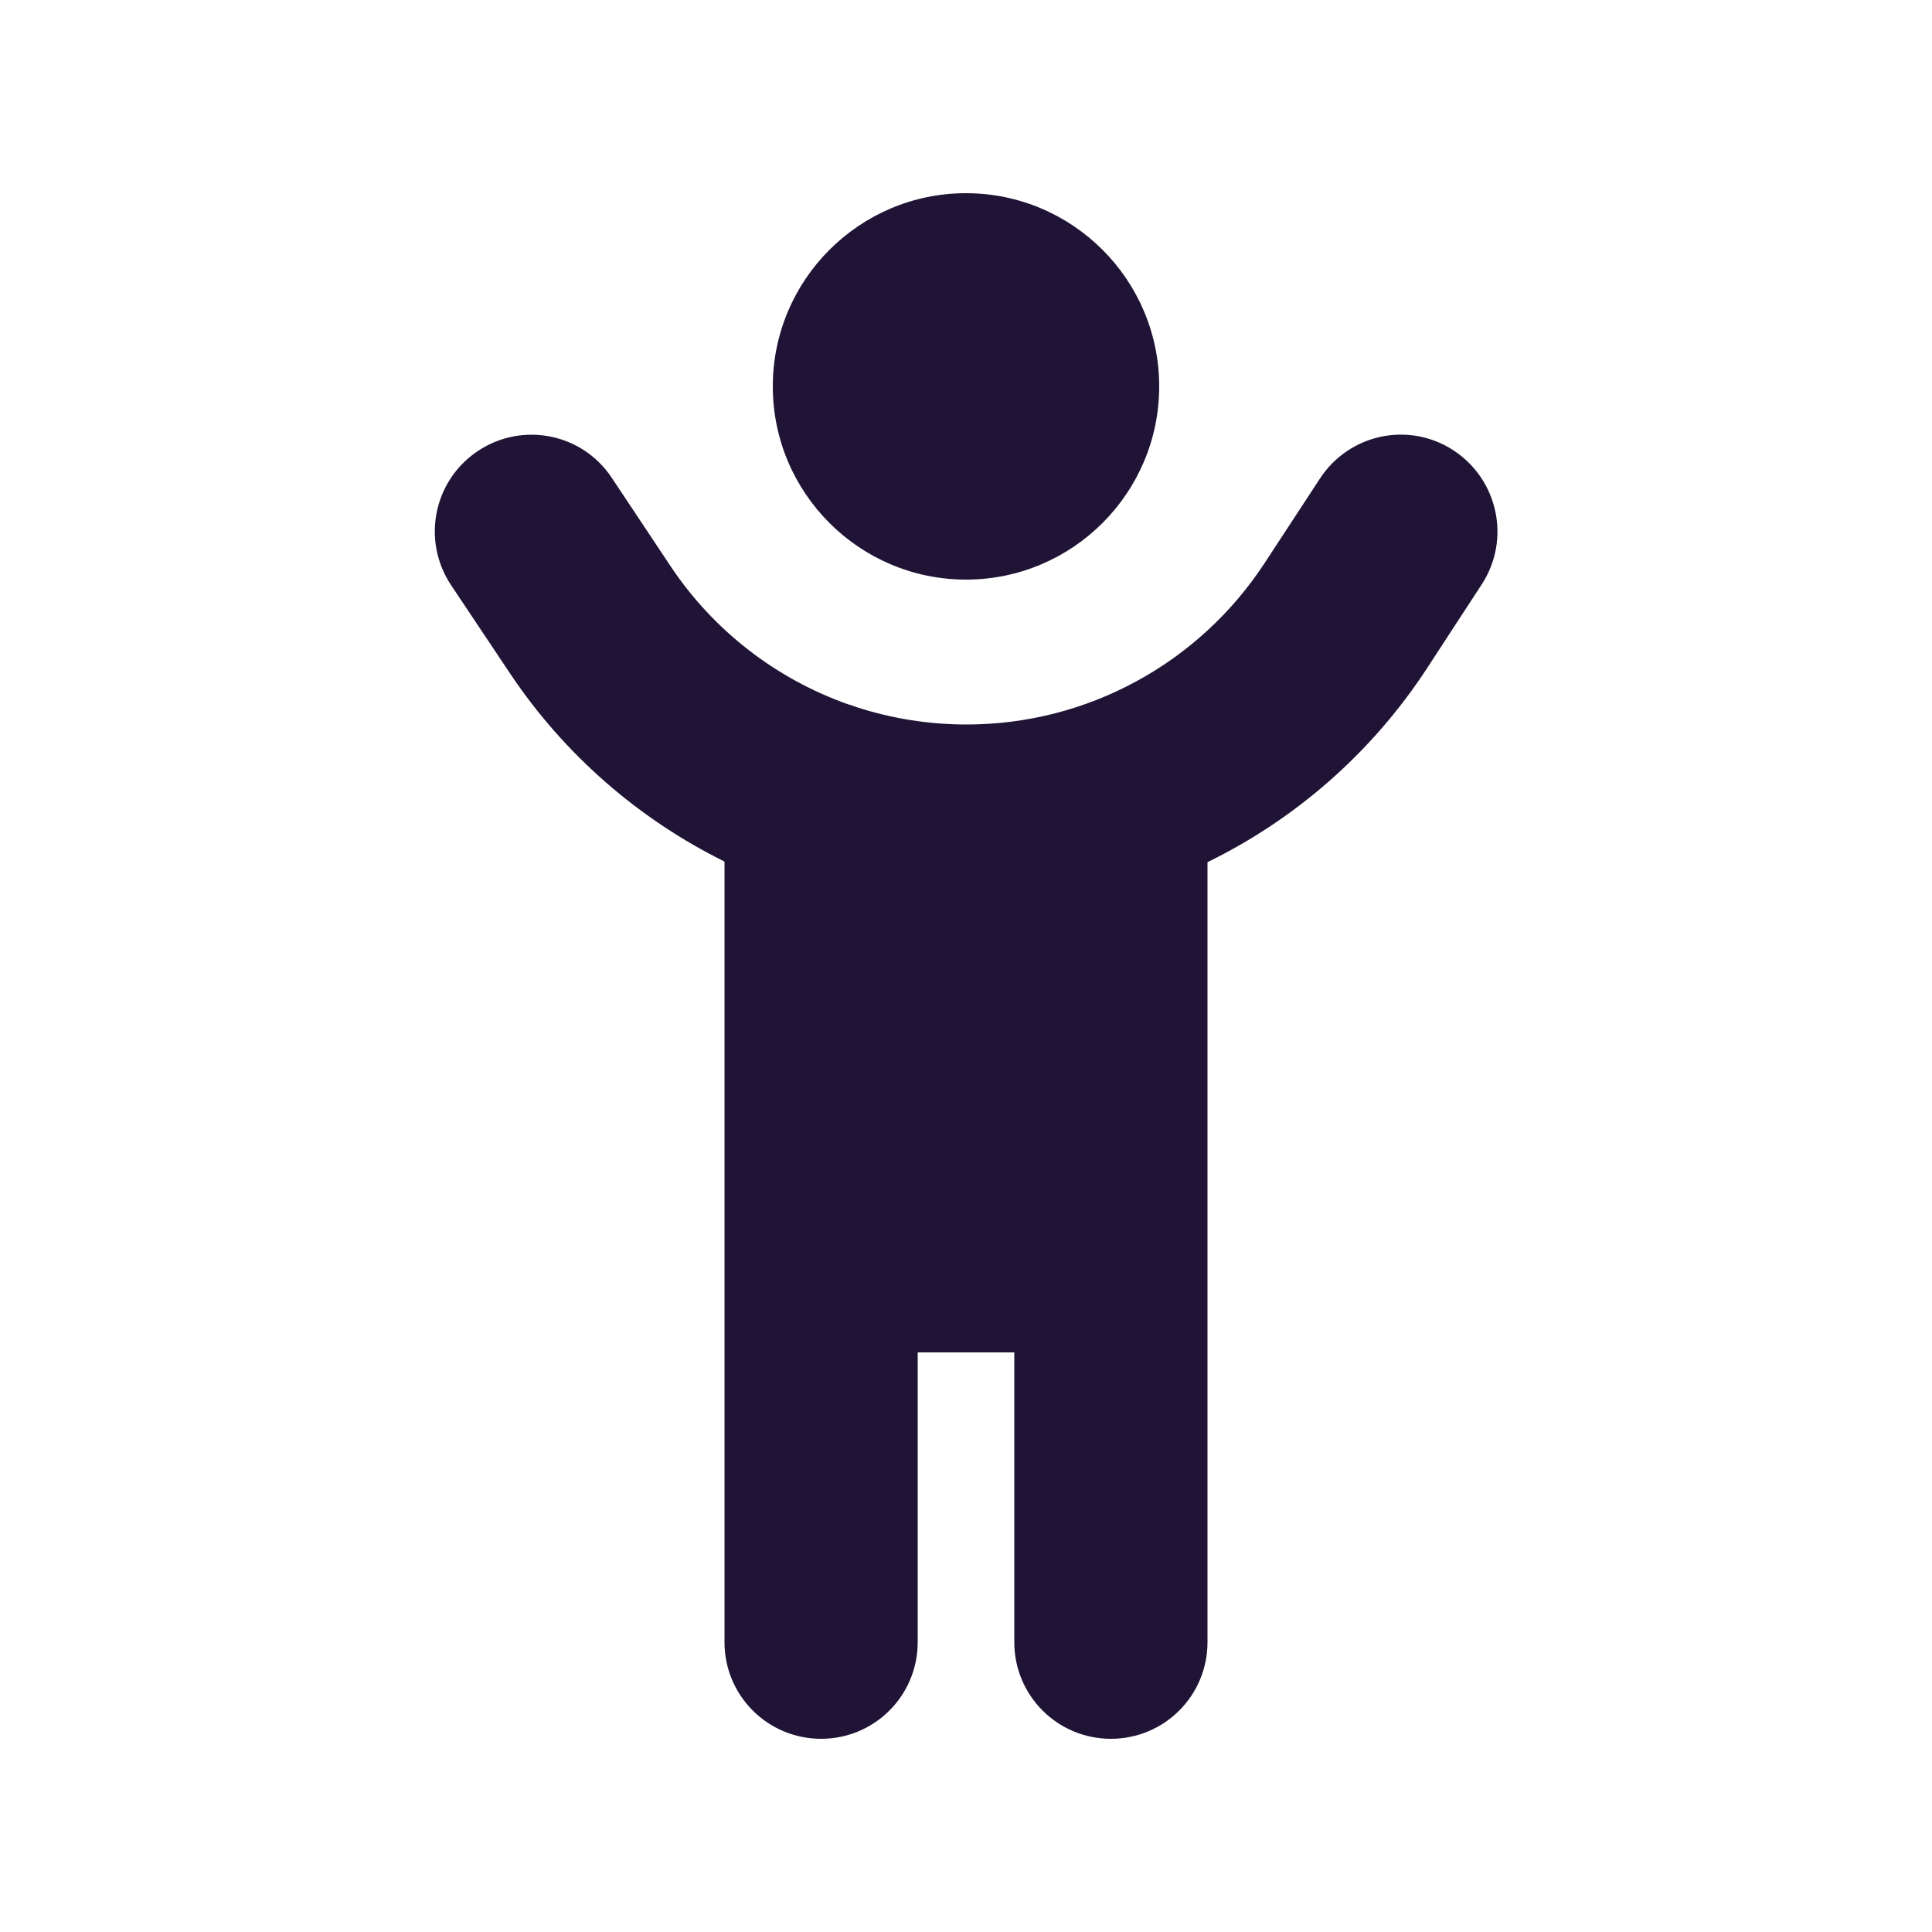 <svg xmlns="http://www.w3.org/2000/svg" viewBox="0 0 640 640"><path fill="#1f1435" d="M384 128C384 92.7 355.3 64 320 64C284.7 64 256 92.7 256 128C256 163.3 284.7 192 320 192C355.3 192 384 163.3 384 128zM280.9 233.3C257.2 224.9 236.4 209 222.1 187.5L202.6 158.2C192.8 143.5 173 139.6 158.3 149.4C143.6 159.2 139.6 179 149.4 193.8L168.9 223C187 250.1 211.7 271.4 240 285.4L240 544C240 561.7 254.3 576 272 576C289.7 576 304 561.7 304 544L304 448L336 448L336 544C336 561.7 350.3 576 368 576C385.7 576 400 561.7 400 544L400 285.6C429.1 271.4 454.4 249.4 472.7 221.4L490.9 193.5C500.5 178.7 496.3 158.9 481.5 149.2C466.7 139.5 446.9 143.7 437.2 158.6L419 186.4C397.2 219.8 360.1 240 320.2 240C307.6 240 295.3 238 283.6 234.2C282.7 233.9 281.8 233.5 280.9 233.3z"></path></svg>